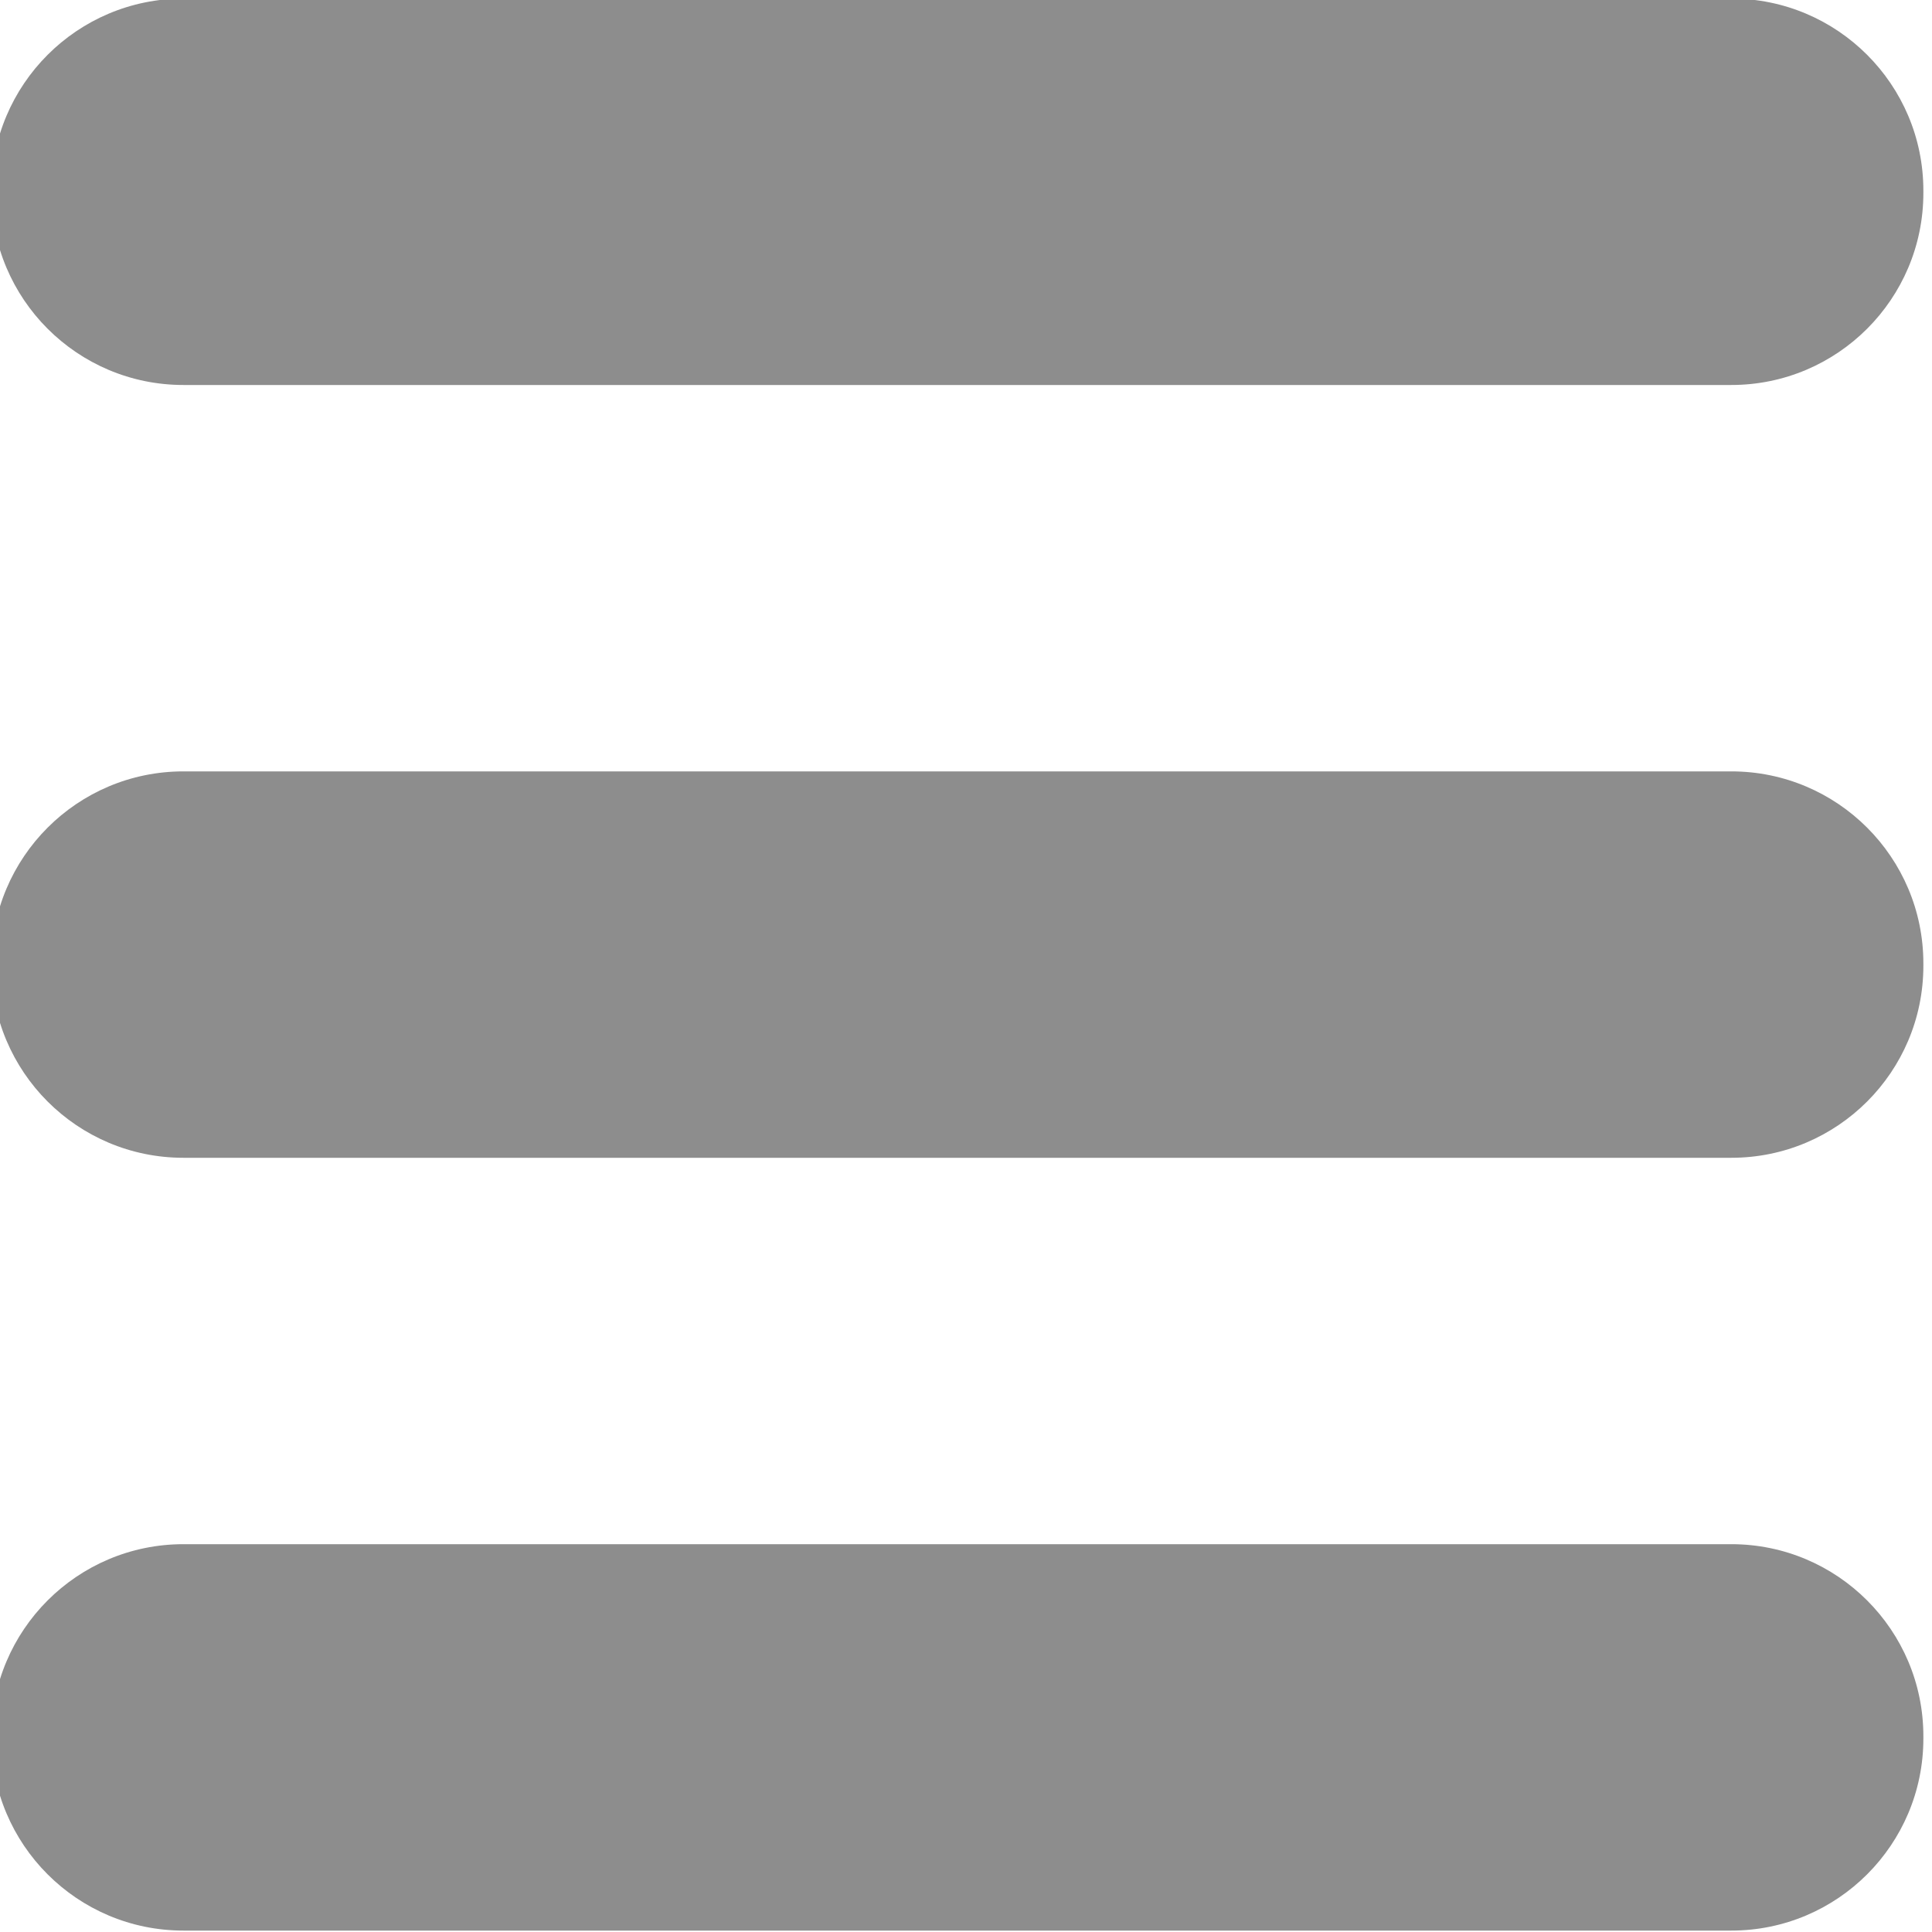 <?xml version="1.0" encoding="UTF-8" standalone="no"?>
<!DOCTYPE svg PUBLIC "-//W3C//DTD SVG 1.1//EN" "http://www.w3.org/Graphics/SVG/1.1/DTD/svg11.dtd">
<svg width="30px" height="30px" viewBox="0 0 30 30" version="1.1" xmlns="http://www.w3.org/2000/svg" xmlns:xlink="http://www.w3.org/1999/xlink" xml:space="preserve" xmlns:serif="http://www.serif.com/" style="fill-rule:evenodd;clip-rule:evenodd;stroke-linejoin:round;stroke-miterlimit:1.414;">
    <g transform="matrix(1,0,0,1,-691,-55)">
        <g transform="matrix(1,0,0,1,-0.689,0)">
            <path d="M718.573,78.978C720.22,78.978 721.555,80.313 721.555,81.96C721.555,81.972 721.555,81.984 721.555,81.996C721.555,83.643 720.22,84.978 718.573,84.978C712.828,84.978 700.283,84.978 694.537,84.978C692.89,84.978 691.555,83.643 691.555,81.996C691.555,81.984 691.555,81.972 691.555,81.96C691.555,80.313 692.89,78.978 694.537,78.978C700.283,78.978 712.828,78.978 718.573,78.978ZM718.573,66.978C720.22,66.978 721.555,68.313 721.555,69.96C721.555,69.972 721.555,69.984 721.555,69.996C721.555,71.643 720.22,72.978 718.573,72.978C712.828,72.978 700.283,72.978 694.537,72.978C692.89,72.978 691.555,71.643 691.555,69.996C691.555,69.984 691.555,69.972 691.555,69.96C691.555,68.313 692.89,66.978 694.537,66.978C700.283,66.978 712.828,66.978 718.573,66.978ZM718.573,54.978C720.22,54.978 721.555,56.313 721.555,57.96C721.555,57.972 721.555,57.984 721.555,57.996C721.555,59.643 720.22,60.978 718.573,60.978C712.828,60.978 700.283,60.978 694.537,60.978C692.89,60.978 691.555,59.643 691.555,57.996C691.555,57.984 691.555,57.972 691.555,57.96C691.555,56.313 692.89,54.978 694.537,54.978C700.283,54.978 712.828,54.978 718.573,54.978Z" style="fill:rgb(141,141,141);"/>
        </g>
    </g>
</svg>
